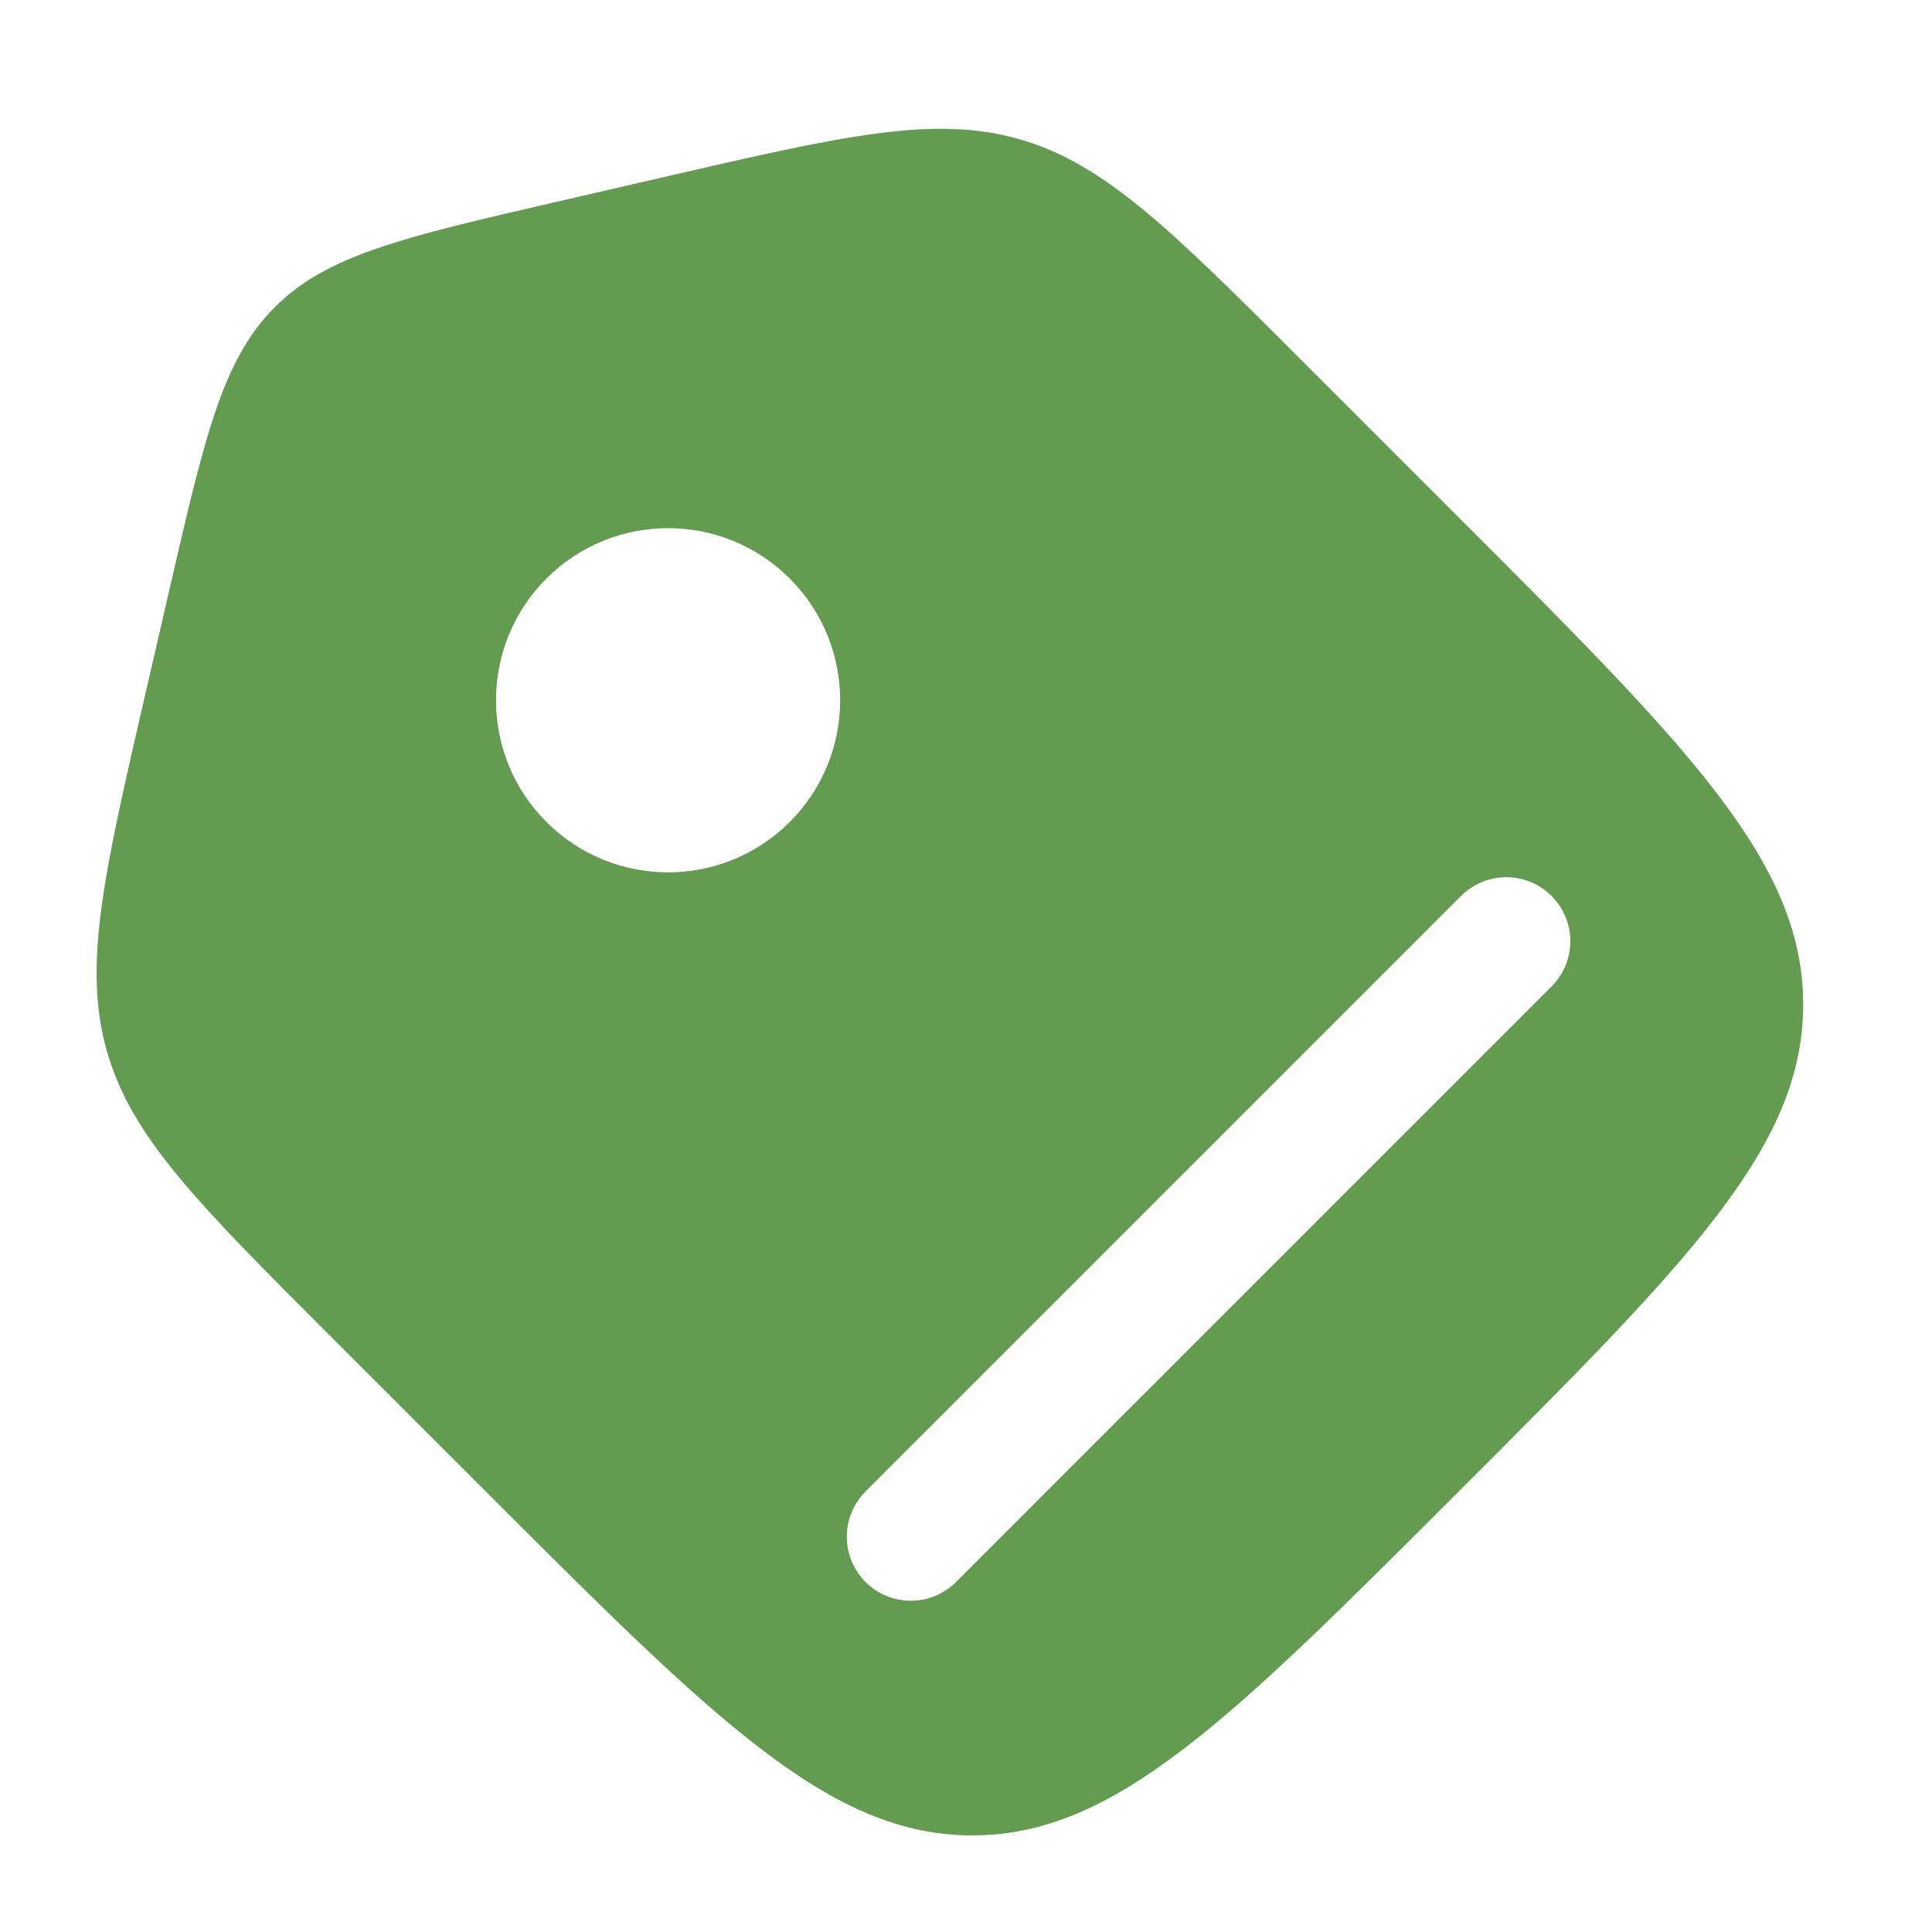 <svg width="60" height="60" viewBox="0 0 60 60" fill="none" xmlns="http://www.w3.org/2000/svg">
<path fill-rule="evenodd" clip-rule="evenodd" d="M3.325 32.662C4.087 35.319 6.135 37.367 10.23 41.463L15.079 46.311C22.205 53.437 25.768 57 30.195 57C34.623 57 38.185 53.437 45.311 46.311C52.437 39.185 56 35.623 56 31.195C56 26.768 52.437 23.205 45.311 16.079L40.463 11.23C36.367 7.135 34.319 5.087 31.662 4.325C29.005 3.563 26.183 4.214 20.54 5.517L17.285 6.268C12.537 7.363 10.163 7.911 8.537 9.537C6.911 11.163 6.363 13.537 5.268 18.285L4.517 21.54C3.214 27.183 2.563 30.005 3.325 32.662ZM24.527 17.968C26.614 20.055 26.614 23.439 24.527 25.526C22.44 27.613 19.056 27.613 16.969 25.526C14.882 23.439 14.882 20.055 16.969 17.968C19.056 15.881 22.44 15.881 24.527 17.968ZM48.185 30.635L29.691 49.13C28.915 49.907 27.657 49.907 26.88 49.13C26.104 48.354 26.104 47.096 26.88 46.32L45.375 27.825C46.151 27.049 47.409 27.048 48.185 27.825C48.962 28.601 48.962 29.859 48.185 30.635Z" fill="#639B50"/>
</svg>
